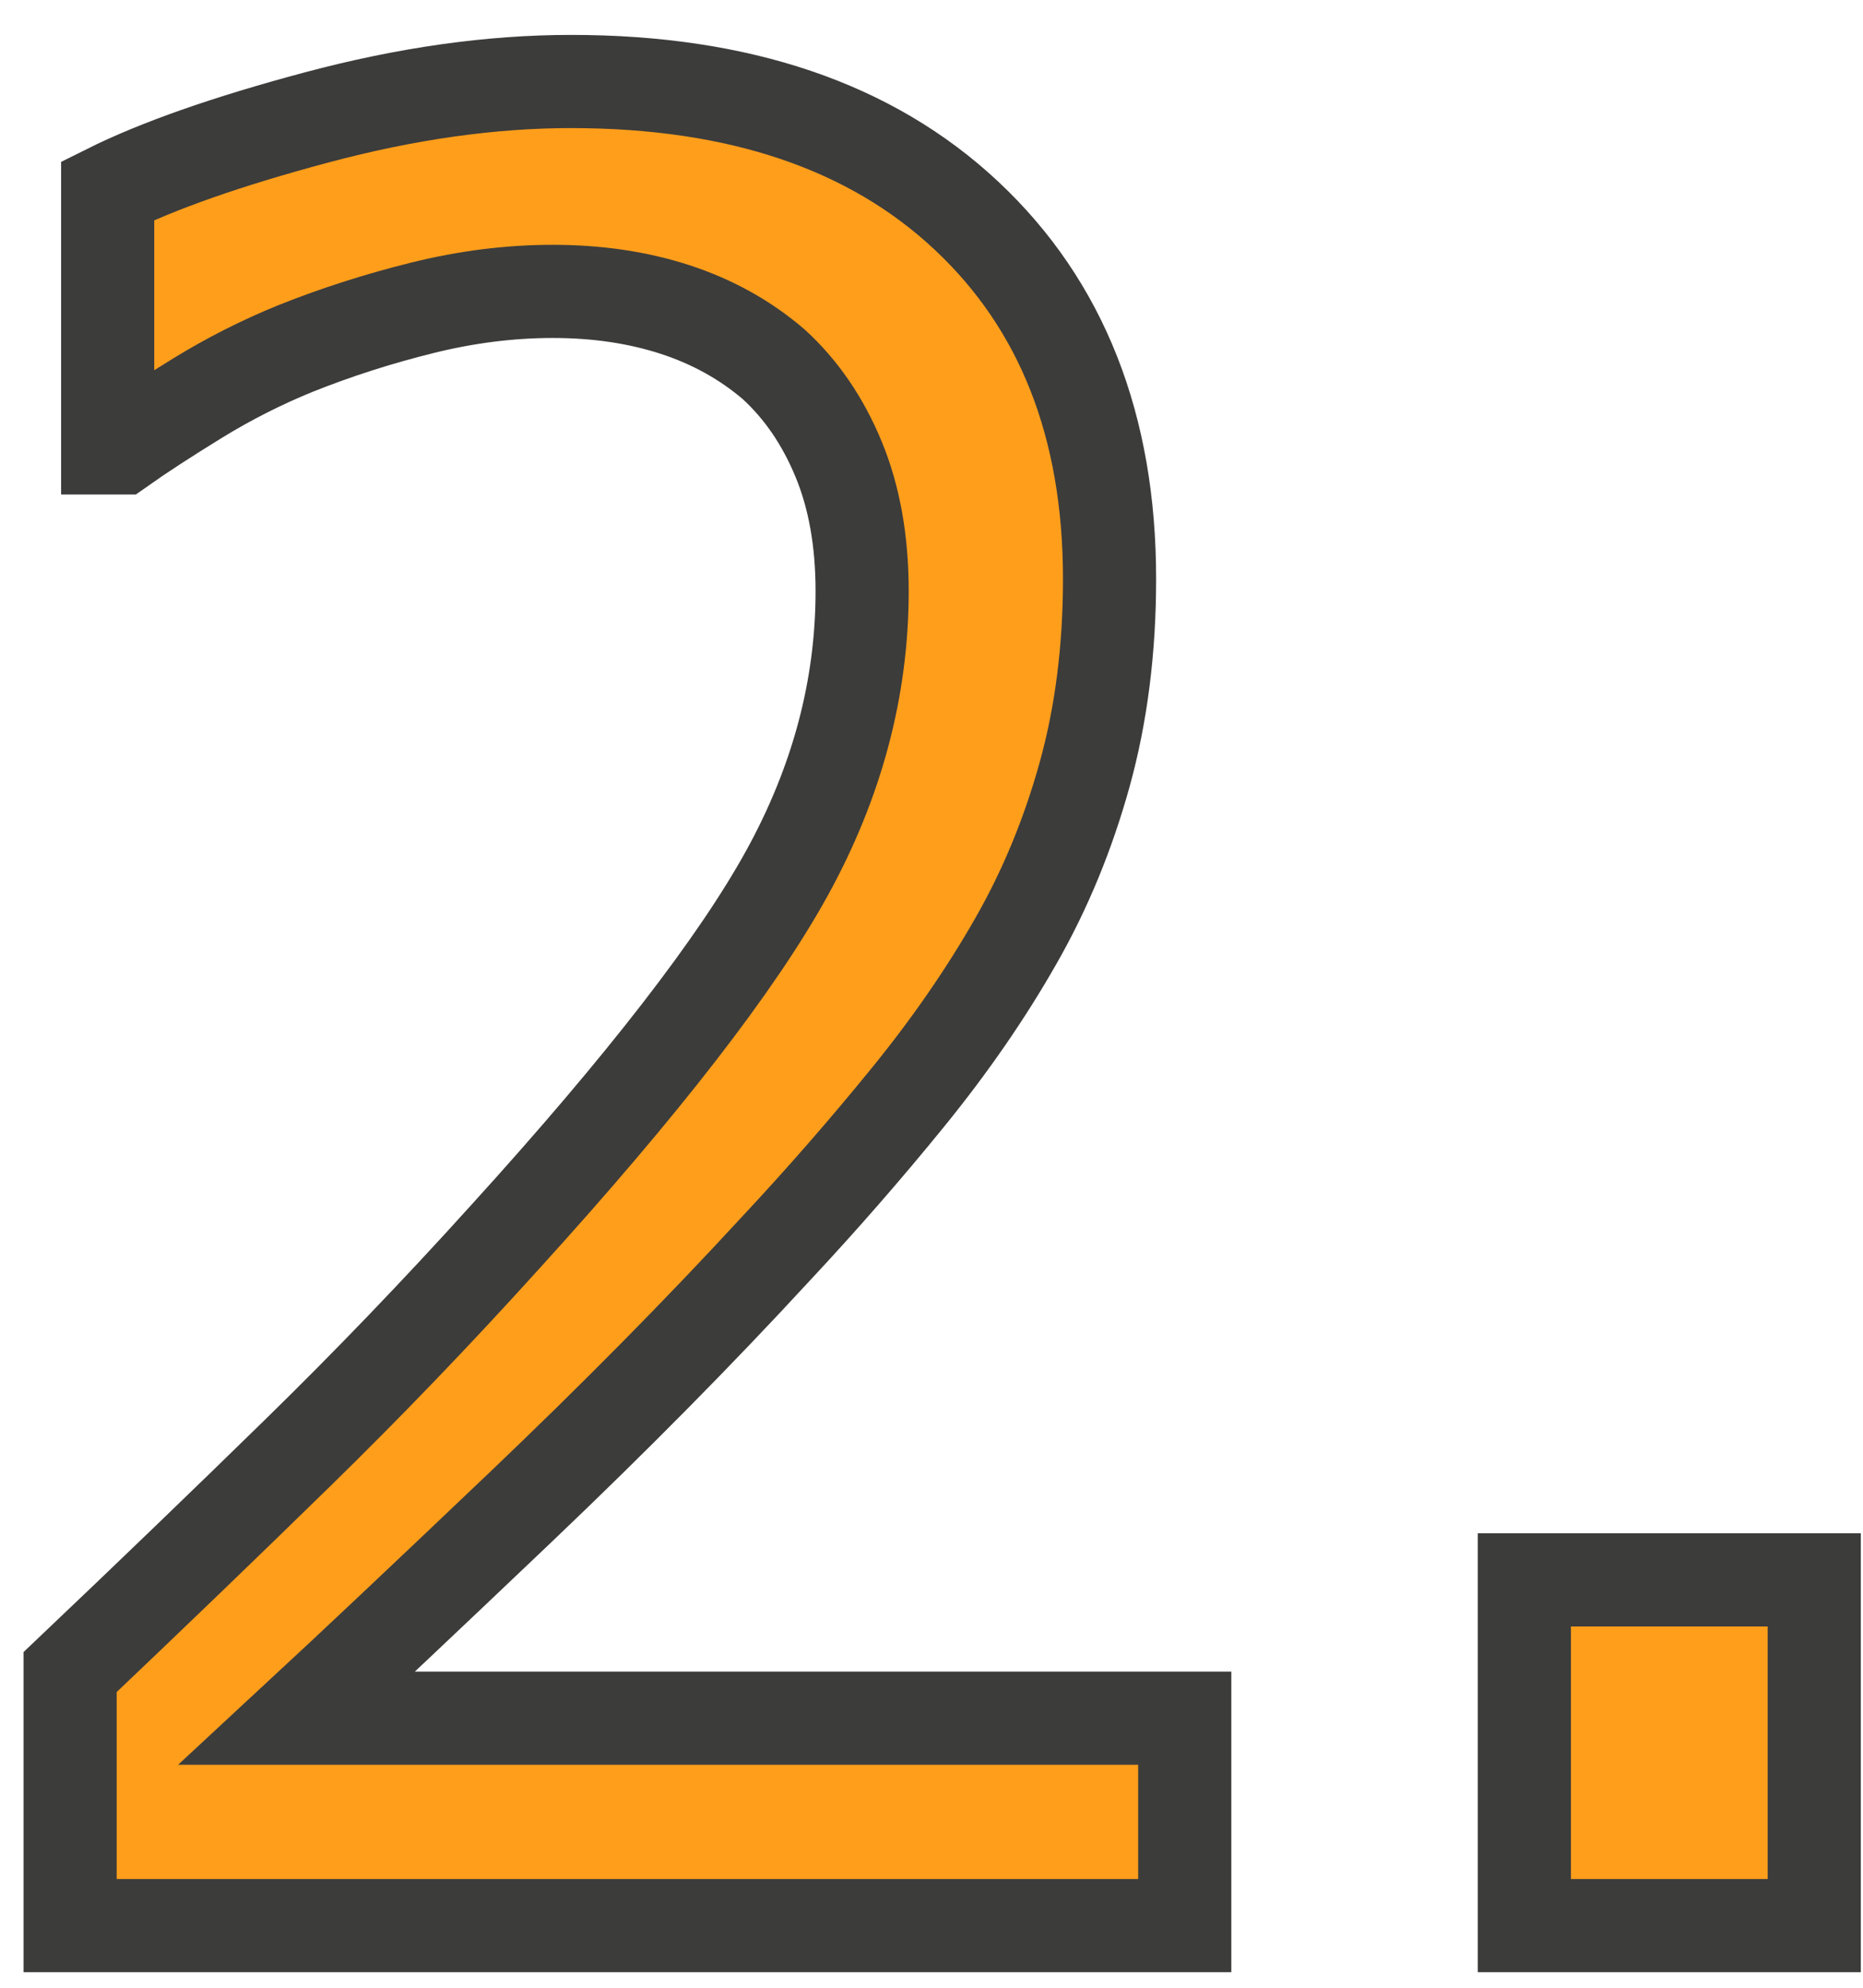 <?xml version="1.0" encoding="UTF-8"?>
<svg width="30px" height="32px" viewBox="0 0 30 32" version="1.1" xmlns="http://www.w3.org/2000/svg" xmlns:xlink="http://www.w3.org/1999/xlink">
    <title>F9D74FD4-F4DB-4AD1-B16A-823DFCE226C5</title>
    <g id="Artwork" stroke="none" stroke-width="1" fill="none" fill-rule="evenodd">
        <g id="3.-For-Children" transform="translate(-1044, -2726)" fill="#FF9E1B" fill-rule="nonzero" stroke="#3C3C3B" stroke-width="1.5">
            <g id="Icon-Content-Block" transform="translate(379, 2456)">
                <path d="M684.078,301 L684.078,297.66 L669.781,297.66 C670.68,296.827 671.881,295.694 673.385,294.262 C674.889,292.829 676.253,291.449 677.477,290.121 C678.232,289.314 678.948,288.493 679.625,287.66 C680.302,286.827 680.882,285.987 681.363,285.141 C681.832,284.32 682.2,283.428 682.467,282.465 C682.734,281.501 682.867,280.453 682.867,279.32 C682.867,276.859 682.099,274.91 680.562,273.471 C679.026,272.032 676.904,271.312 674.195,271.312 C672.906,271.312 671.542,271.505 670.104,271.889 C668.665,272.273 667.542,272.667 666.734,273.07 L666.734,273.07 L666.734,277.211 L666.949,277.211 C667.262,276.99 667.672,276.723 668.18,276.41 C668.688,276.098 669.215,275.831 669.762,275.609 C670.413,275.349 671.093,275.131 671.803,274.955 C672.512,274.779 673.212,274.691 673.902,274.691 C674.618,274.691 675.276,274.789 675.875,274.984 C676.474,275.18 677.001,275.473 677.457,275.863 C677.9,276.267 678.248,276.775 678.502,277.387 C678.756,277.999 678.883,278.708 678.883,279.516 C678.883,281.078 678.479,282.592 677.672,284.057 C676.865,285.521 675.354,287.471 673.141,289.906 C672.047,291.117 670.927,292.283 669.781,293.402 C668.635,294.522 667.418,295.694 666.129,296.918 L666.129,296.918 L666.129,301 L684.078,301 Z M694.215,301 L694.215,295.434 L689.547,295.434 L689.547,301 L694.215,301 Z" id="2."></path>
            </g>
        </g>
    </g>
</svg>